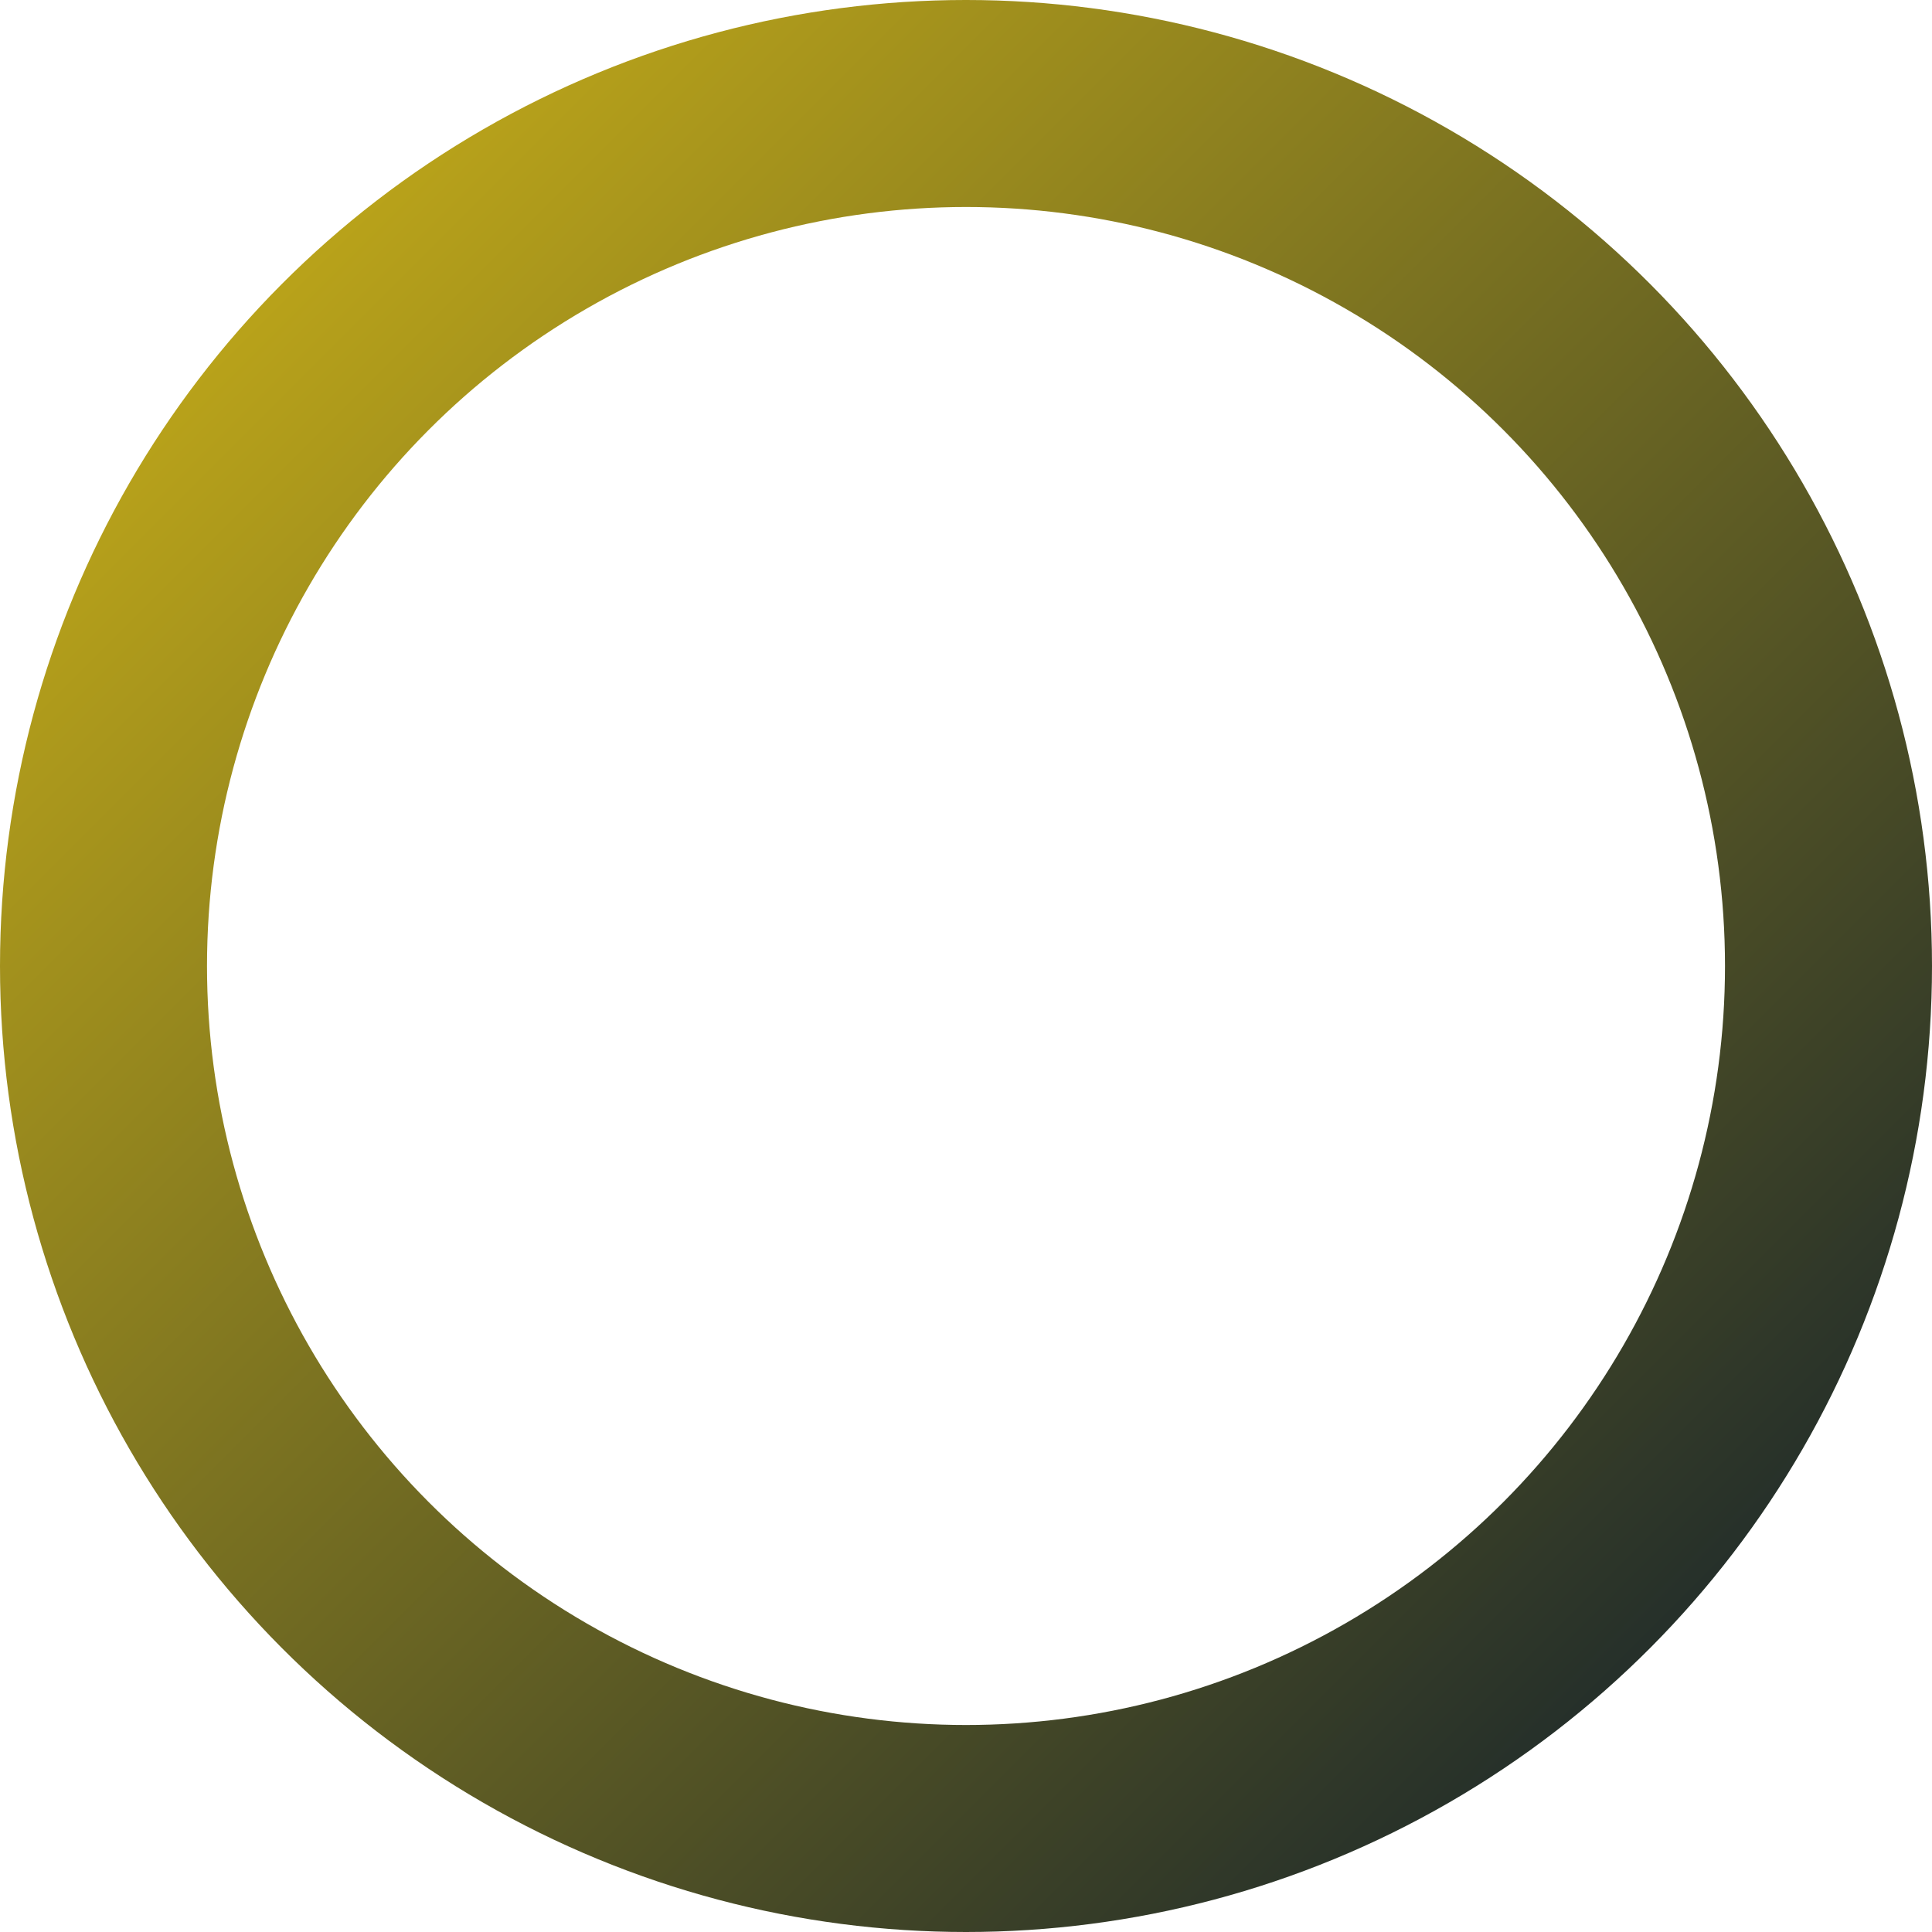 <svg width="28" height="28" viewBox="0 0 28 28" fill="none" xmlns="http://www.w3.org/2000/svg">
<circle cx="14" cy="14" r="12.5" stroke="url(#paint0_linear_108_868)" stroke-width="3"/>
<defs>
<linearGradient id="paint0_linear_108_868" x1="0" y1="0" x2="28" y2="28" gradientUnits="userSpaceOnUse">
<stop stop-color="#D7BA17"/>
<stop offset="1" stop-color="#07182D"/>
</linearGradient>
</defs>
</svg>
